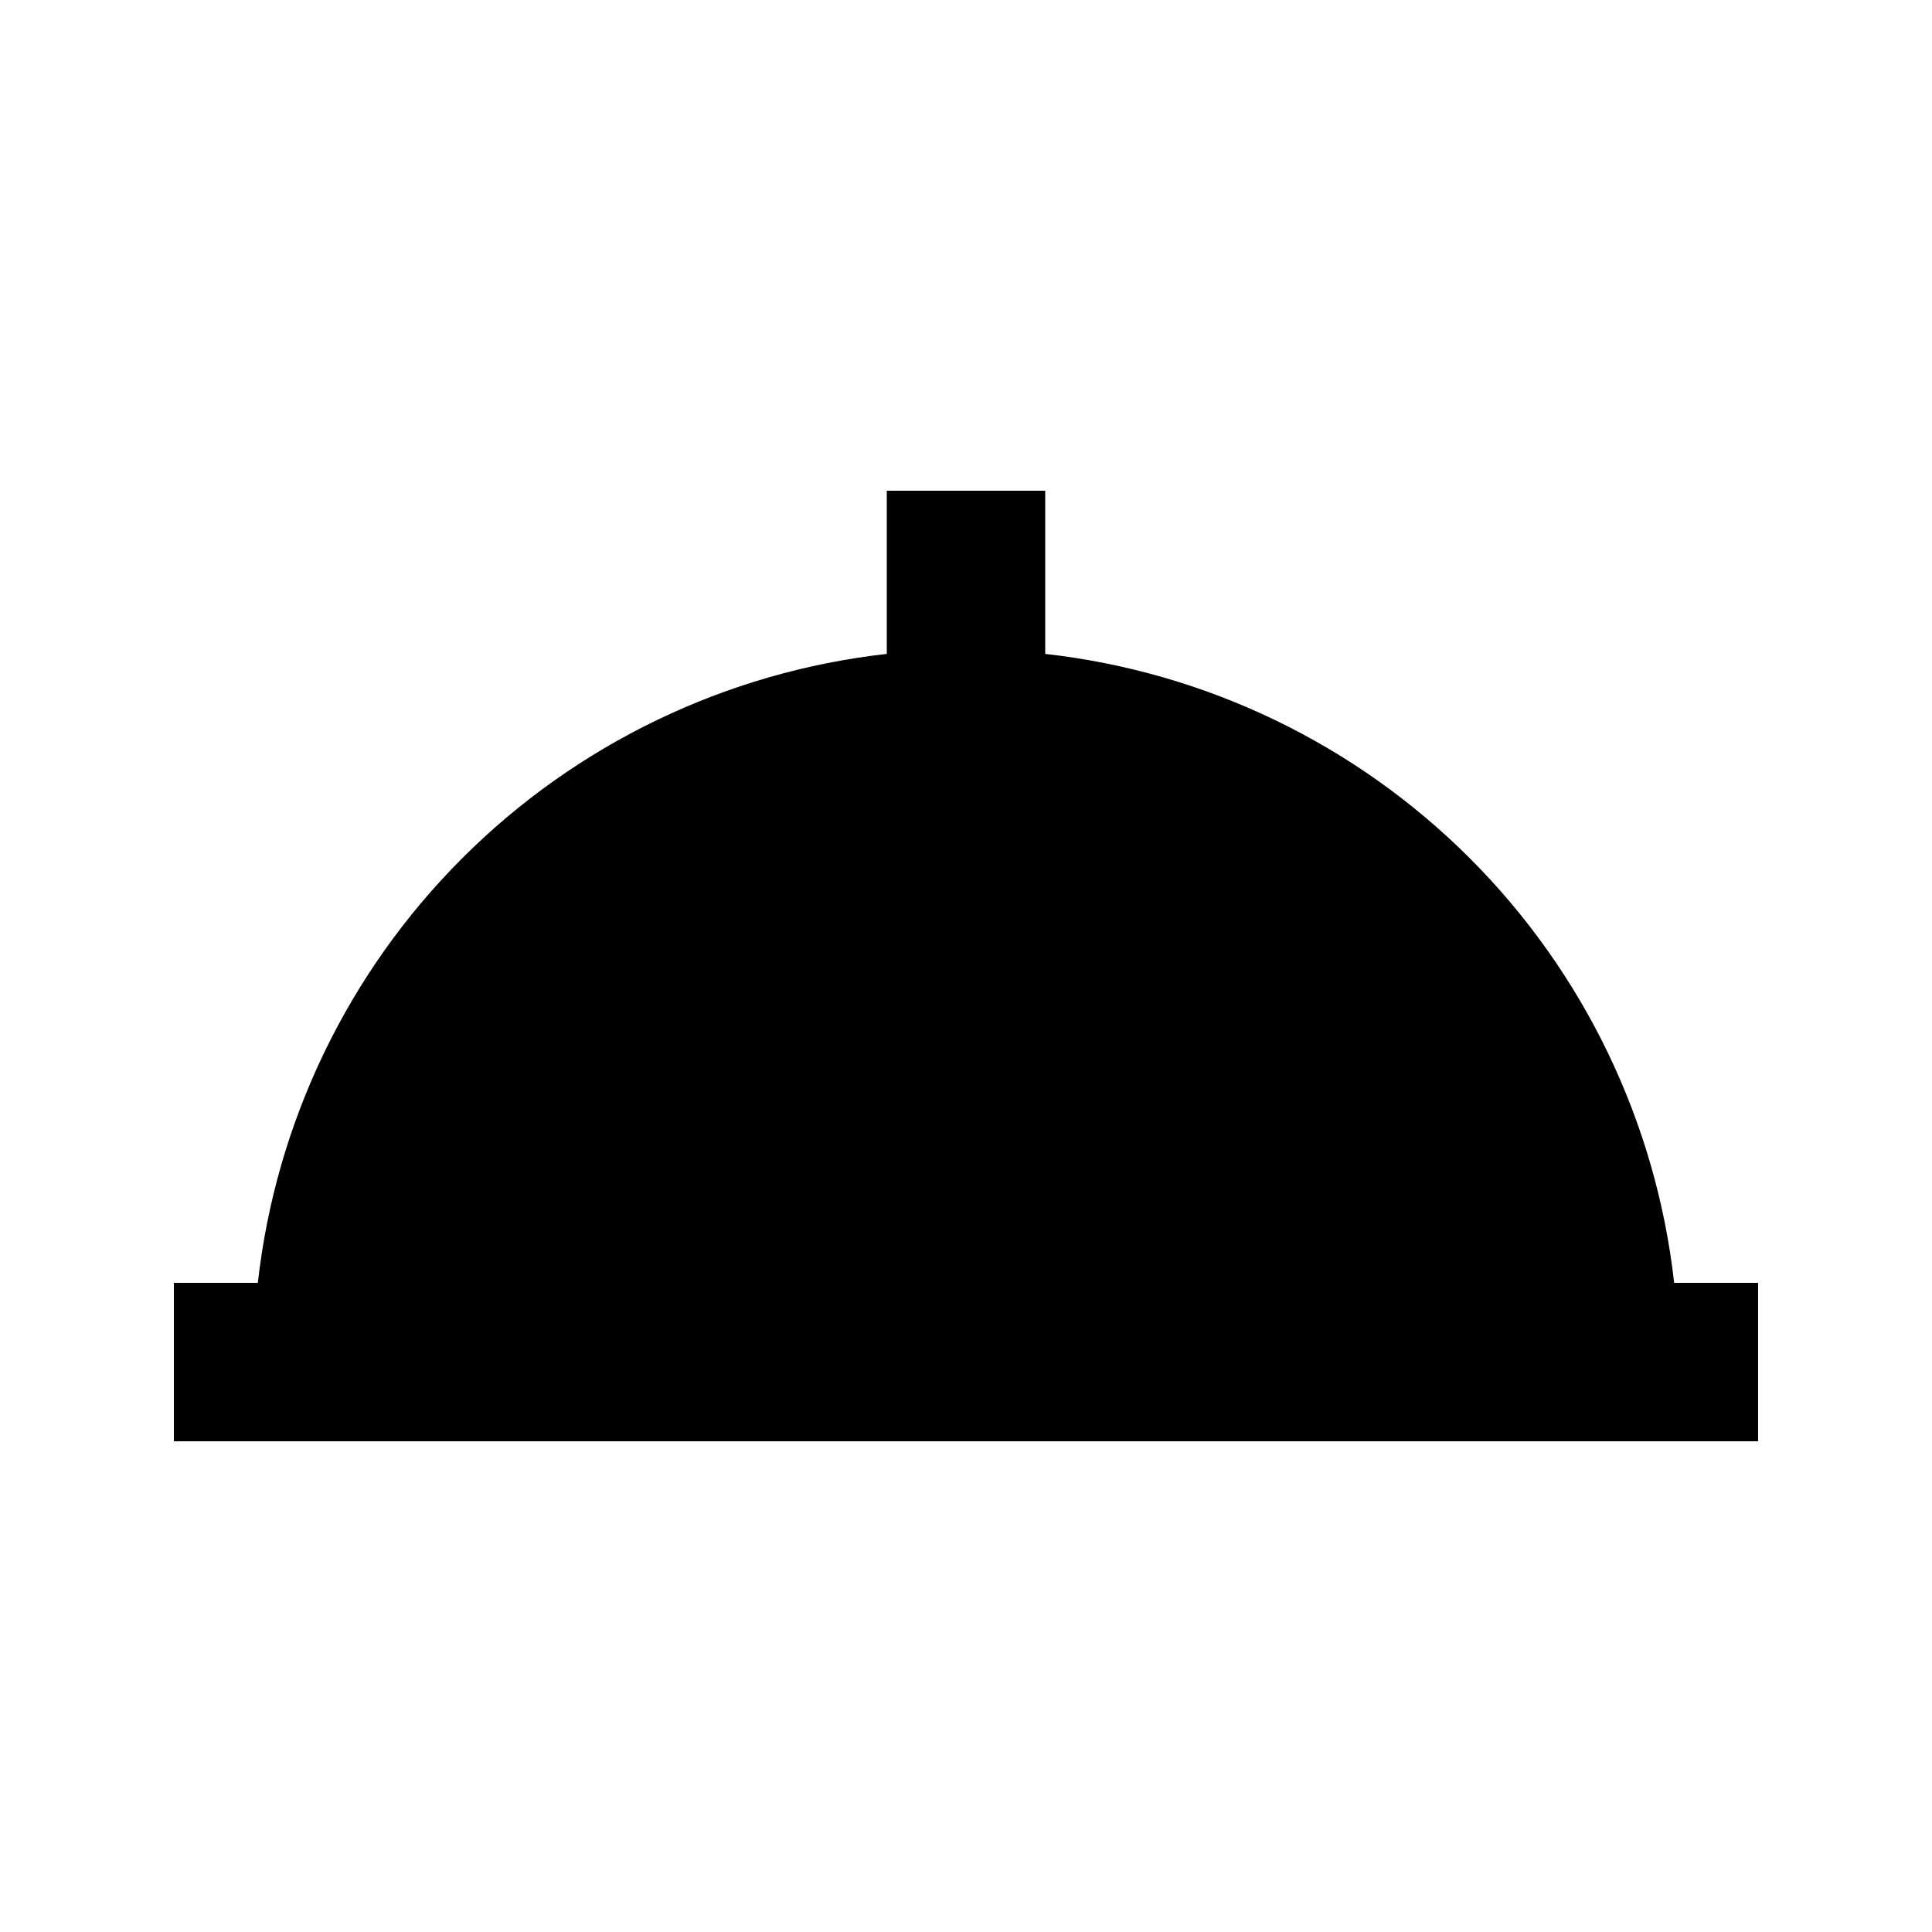 <?xml version="1.0" encoding="UTF-8"?>
<!-- Uploaded to: SVG Repo, www.svgrepo.com, Generator: SVG Repo Mixer Tools -->
<svg fill="#000000" width="800px" height="800px" version="1.1" viewBox="144 144 512 512" xmlns="http://www.w3.org/2000/svg">
 <path d="m420.99 317.29v-43.242h-41.984v43.242c-42.562 4.777-82.238 23.875-112.52 54.156-30.285 30.285-49.383 69.961-54.16 112.52h-22.25v41.984h419.84v-41.984h-22.25c-4.777-42.559-23.875-82.234-54.156-112.52-30.285-30.281-69.961-49.379-112.52-54.156z"/>
</svg>